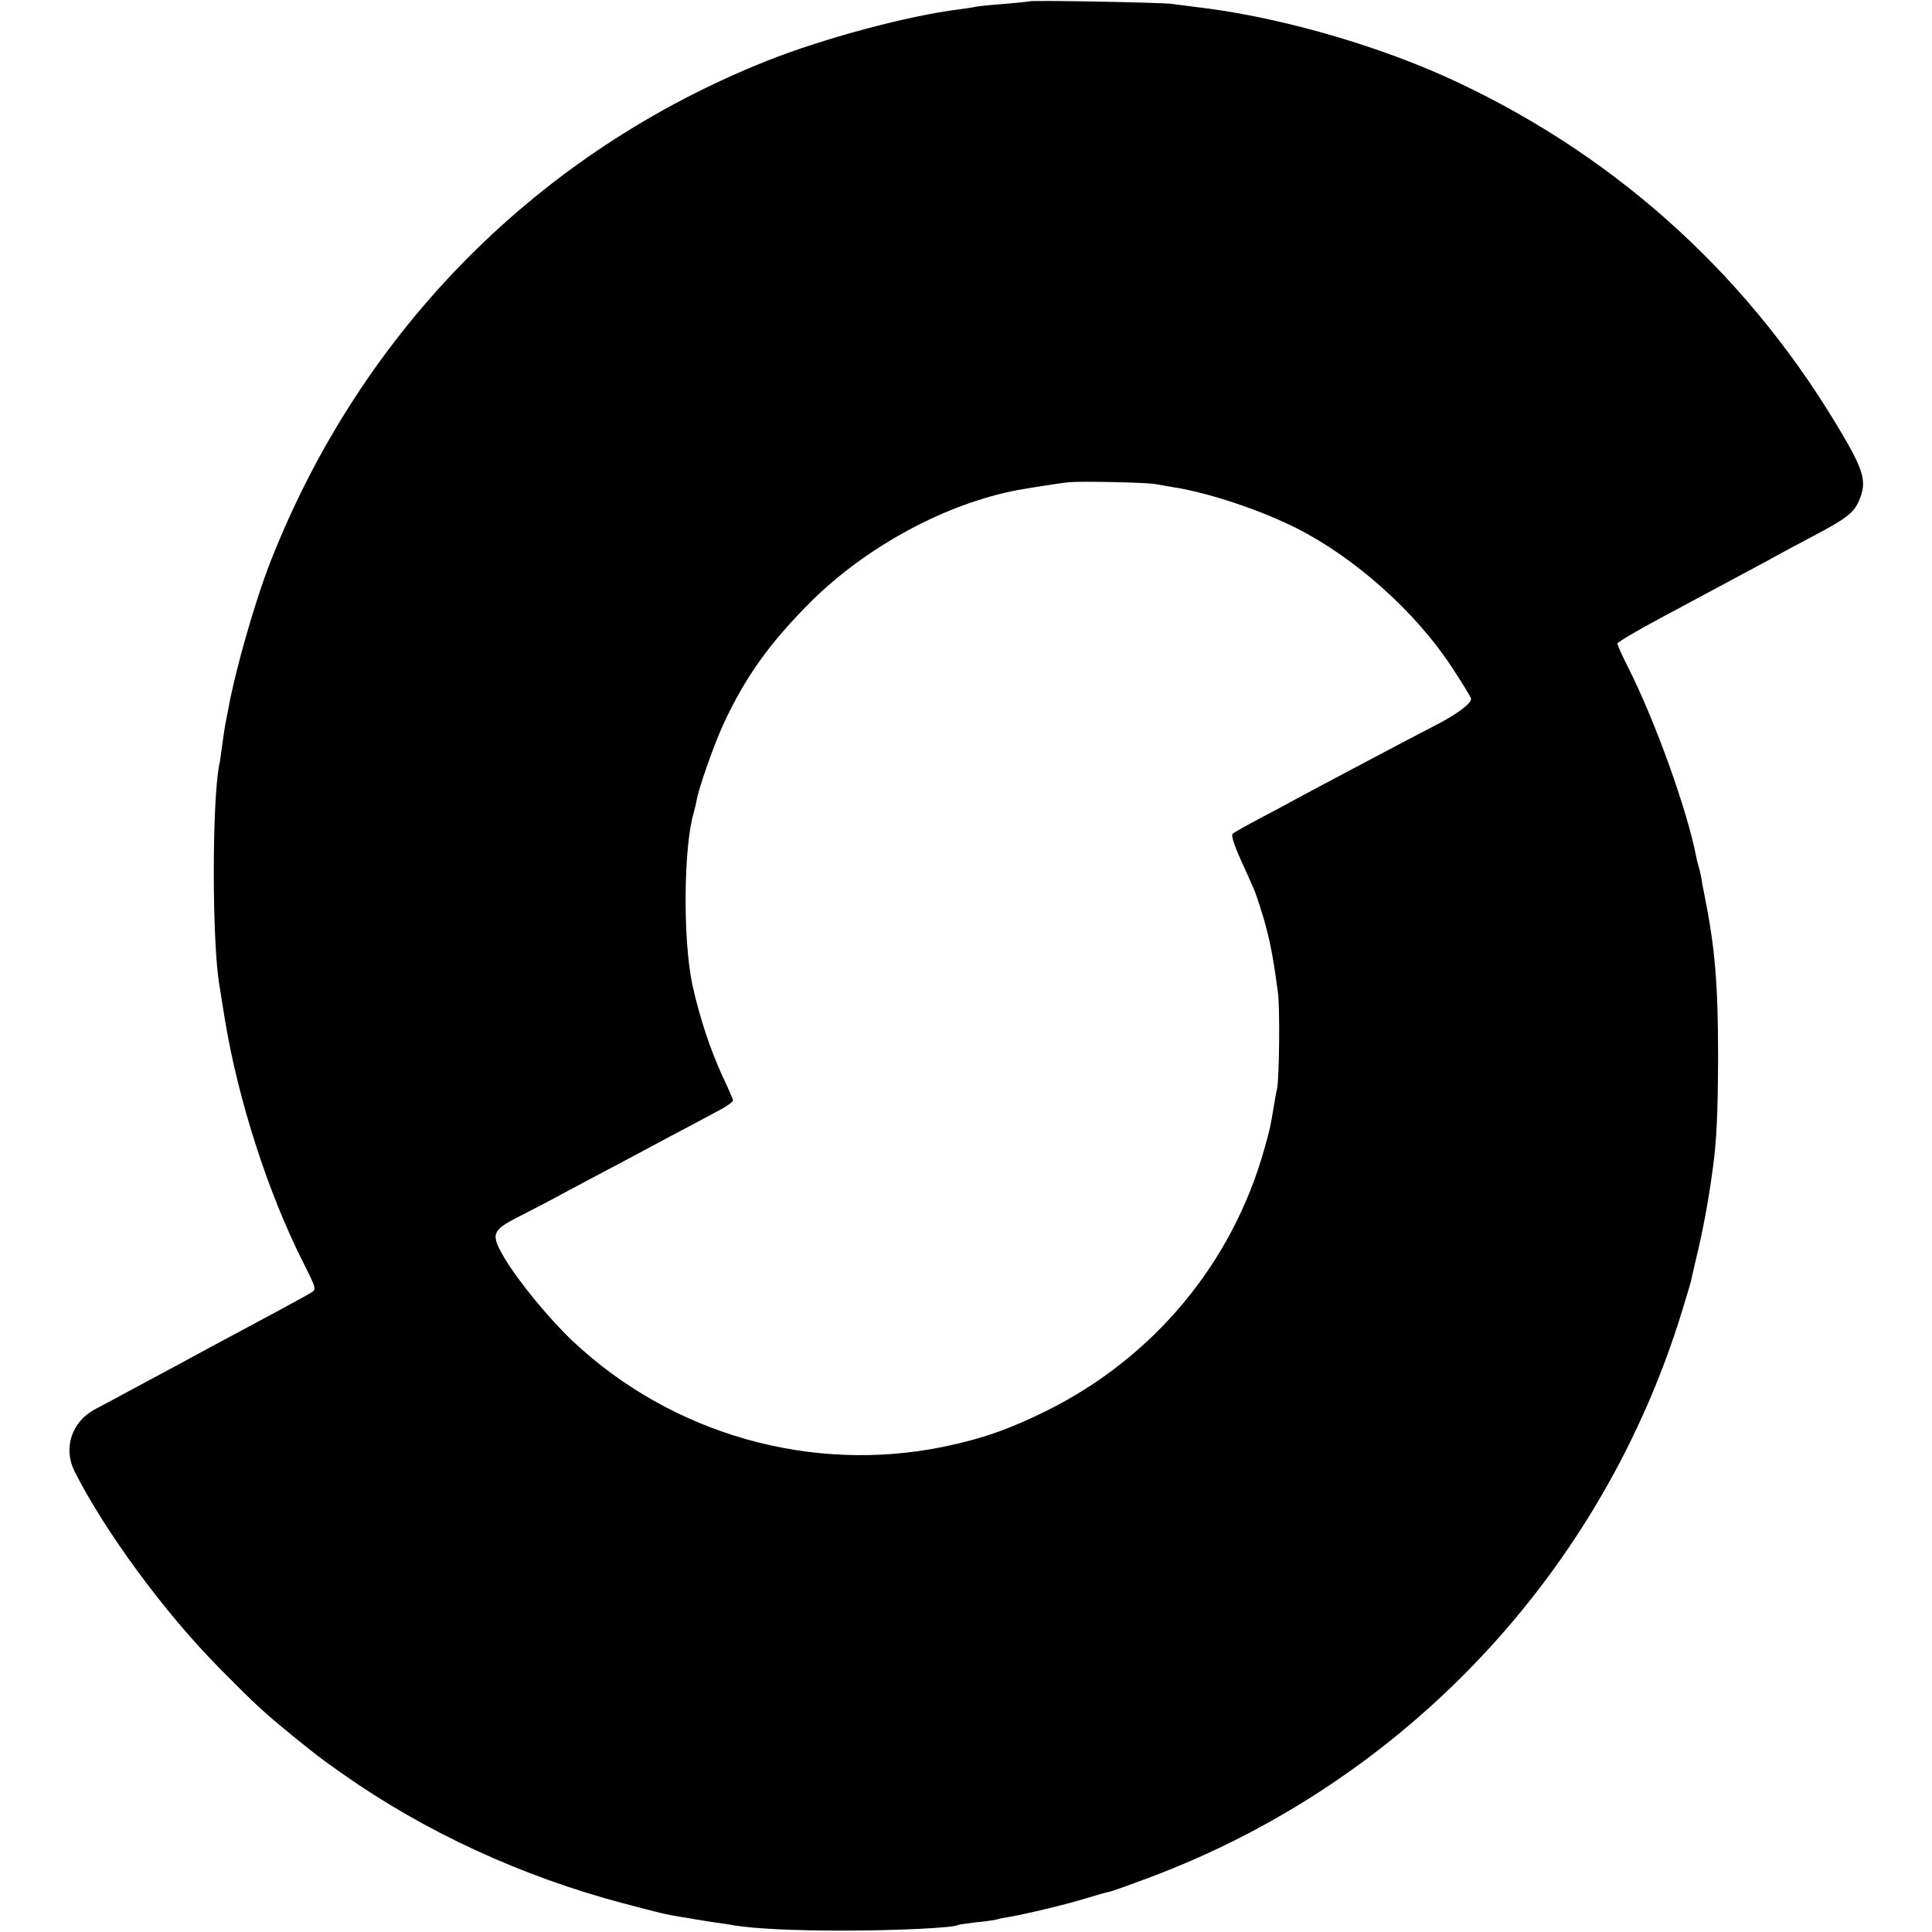 <?xml version="1.0" standalone="no"?>
<!DOCTYPE svg PUBLIC "-//W3C//DTD SVG 20010904//EN"
 "http://www.w3.org/TR/2001/REC-SVG-20010904/DTD/svg10.dtd">
<svg version="1.0" xmlns="http://www.w3.org/2000/svg"
 width="700pt" height="700pt" viewBox="0 0 700 700"
 preserveAspectRatio="xMidYMid meet">
<g transform="translate(0,700) scale(0.1,-0.1)"
fill="#000000" stroke="none">
<path d="M3728 6995 c-1 -1 -40 -5 -86 -9 -45 -3 -92 -8 -105 -10 -12 -3 -40
-7 -62 -10 -186 -23 -491 -105 -695 -186 -829 -330 -1468 -974 -1798 -1810
-57 -144 -130 -399 -156 -545 -3 -16 -8 -39 -10 -51 -2 -12 -7 -45 -11 -74 -4
-29 -8 -62 -11 -73 -26 -136 -26 -642 1 -797 2 -14 11 -70 20 -125 48 -291
156 -627 284 -880 48 -96 48 -97 27 -109 -20 -13 -165 -91 -371 -201 -49 -27
-153 -83 -230 -124 -77 -42 -158 -85 -179 -96 -86 -45 -118 -141 -76 -226 111
-219 325 -511 527 -715 132 -133 152 -152 263 -243 93 -75 87 -71 180 -137
299 -211 651 -373 1018 -470 133 -35 151 -40 207 -49 17 -3 44 -7 60 -10 17
-3 48 -8 70 -11 22 -3 51 -7 65 -10 76 -12 208 -19 395 -19 190 0 399 10 415
20 3 2 33 6 65 10 33 3 67 8 75 10 8 3 30 7 48 10 60 10 205 45 277 67 39 12
77 23 86 24 8 2 71 24 140 50 930 347 1646 1109 1935 2059 15 50 29 95 30 100
1 6 9 39 17 75 26 105 47 219 62 330 15 105 19 206 20 405 0 271 -11 401 -50
595 -3 14 -8 39 -10 55 -3 17 -8 38 -11 47 -3 9 -7 26 -9 37 -32 165 -147 487
-246 683 -22 43 -39 82 -39 86 0 5 71 47 157 93 261 140 325 174 388 208 33
19 107 58 165 89 120 63 147 84 166 129 30 70 18 110 -87 283 -338 558 -823
987 -1416 1254 -273 122 -621 219 -903 251 -30 4 -68 9 -85 11 -35 5 -511 14
-517 9z m459 -1749 c16 -3 44 -8 63 -11 128 -20 315 -82 446 -148 211 -106
431 -302 562 -501 40 -60 72 -113 72 -118 0 -17 -48 -53 -116 -89 -103 -53
-452 -238 -509 -269 -27 -15 -90 -49 -140 -75 -49 -26 -94 -51 -99 -56 -6 -5
6 -42 28 -91 51 -112 53 -116 70 -169 33 -102 47 -170 66 -314 8 -59 5 -311
-3 -350 -3 -11 -8 -40 -12 -65 -12 -71 -12 -75 -35 -156 -116 -411 -399 -751
-785 -944 -137 -68 -234 -102 -372 -131 -480 -100 -987 43 -1347 381 -83 78
-197 216 -247 300 -52 88 -48 101 47 150 38 19 119 61 179 94 61 32 144 77
185 98 41 22 125 67 185 99 61 32 138 73 171 91 34 17 61 36 60 42 -2 6 -18
45 -38 86 -44 96 -82 209 -109 330 -35 160 -33 503 5 627 3 10 7 29 10 43 7
44 63 202 96 274 81 175 169 297 319 447 202 200 489 355 751 404 46 8 159 26
185 28 49 4 282 -1 312 -7z"/>
</g>
</svg>
